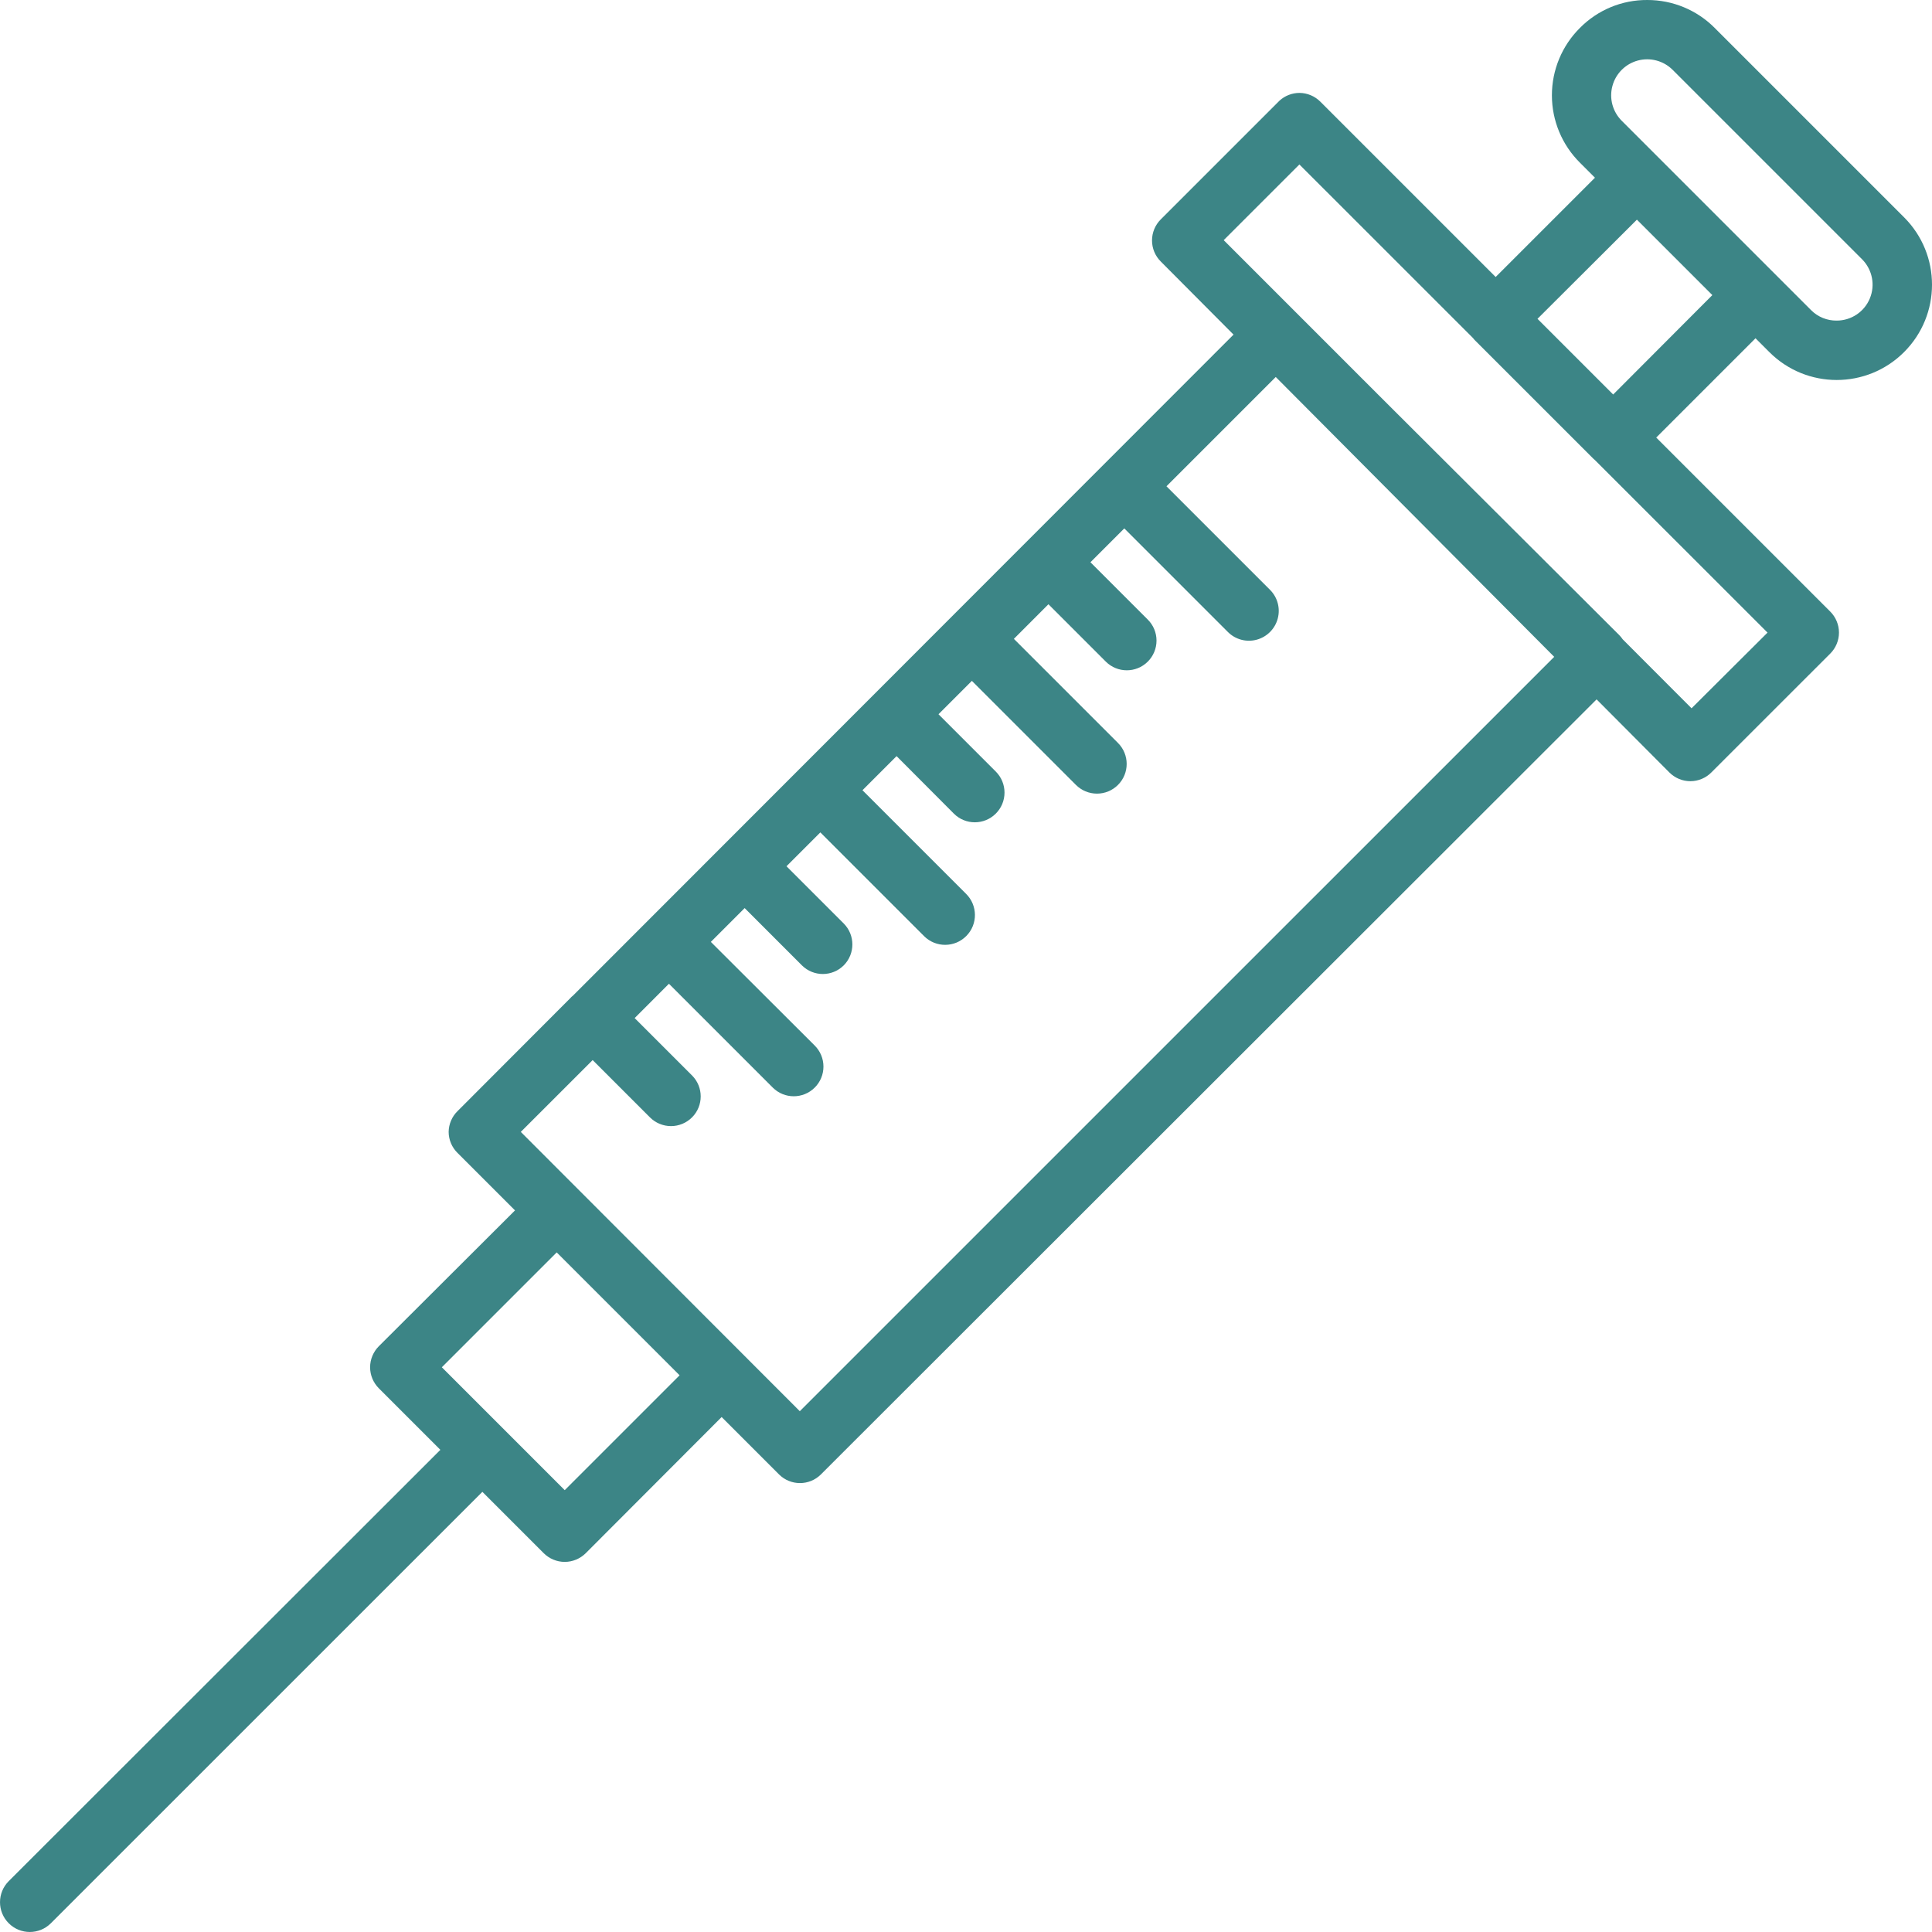 <?xml version="1.0" encoding="UTF-8"?> <svg xmlns="http://www.w3.org/2000/svg" xmlns:xlink="http://www.w3.org/1999/xlink" width="46px" height="46px" viewBox="0 0 46 46" version="1.1"><title>Icon / infiltration</title><g id="Icon-/-infiltration" stroke="none" stroke-width="1" fill="none" fill-rule="evenodd"><g id="injection-(1)" transform="translate(23, 23) rotate(180) translate(-23, -23)" fill="#3C8586"><path d="M45.792,0.208 C46.069,0.485 46.069,0.934 45.792,1.211 L35.515,11.48 L36.979,12.944 C37.112,13.077 37.188,13.257 37.188,13.446 C37.188,13.634 37.112,13.815 36.979,13.948 L33.738,17.181 L35.106,18.549 C35.241,18.681 35.317,18.862 35.318,19.05 C35.315,19.237 35.239,19.415 35.106,19.545 L32.424,22.232 C32.414,22.243 32.403,22.255 32.392,22.266 L32.358,22.294 L16.63,38.033 L18.362,39.773 C18.496,39.906 18.571,40.086 18.571,40.275 C18.571,40.463 18.496,40.644 18.362,40.777 L15.535,43.604 C15.405,43.722 15.237,43.787 15.062,43.788 C14.873,43.787 14.692,43.71 14.56,43.576 L10.389,39.405 L8.025,41.769 L8.383,42.127 C8.81,42.551 9.05,43.129 9.05,43.731 C9.05,44.333 8.81,44.911 8.383,45.335 C7.959,45.764 7.381,46.004 6.778,46 C6.176,46.001 5.598,45.762 5.174,45.335 L0.665,40.826 C-0.222,39.94 -0.222,38.504 0.665,37.617 C1.551,36.731 2.987,36.731 3.873,37.617 L4.202,37.946 L6.566,35.582 L2.424,31.44 C2.291,31.308 2.215,31.127 2.215,30.938 C2.215,30.75 2.291,30.569 2.424,30.437 L5.252,27.61 C5.384,27.476 5.565,27.4 5.753,27.4 C5.942,27.4 6.122,27.476 6.255,27.61 L7.986,29.348 L26.455,10.894 C26.73,10.62 27.176,10.62 27.451,10.894 L28.818,12.261 L32.052,9.021 C32.185,8.888 32.366,8.812 32.554,8.812 C32.743,8.812 32.923,8.888 33.056,9.021 L34.515,10.48 L44.789,0.208 C45.066,-0.069 45.515,-0.069 45.792,0.208 Z M2.269,38.367 C1.924,38.367 1.613,38.574 1.481,38.892 C1.348,39.21 1.419,39.577 1.661,39.823 L6.177,44.339 C6.395,44.555 6.71,44.638 7.006,44.558 C7.301,44.478 7.532,44.246 7.61,43.95 C7.689,43.654 7.603,43.339 7.386,43.123 L2.877,38.614 C2.716,38.453 2.497,38.364 2.269,38.367 Z M5.725,29.136 L3.916,30.938 L8.018,35.038 C8.034,35.051 8.05,35.065 8.064,35.08 L10.892,37.907 L10.931,37.954 L15.062,42.084 L16.864,40.282 L13.166,36.583 L7.45,30.882 C7.417,30.849 7.389,30.815 7.364,30.778 L5.725,29.136 Z M7.591,36.607 L5.23,38.974 L7.026,40.77 L9.393,38.409 L7.591,36.607 Z M26.957,12.4 L8.995,30.361 L15.625,37.024 L18.227,34.422 L15.761,31.956 C15.582,31.777 15.512,31.516 15.578,31.271 C15.643,31.026 15.835,30.835 16.079,30.769 C16.324,30.703 16.586,30.773 16.765,30.953 L19.231,33.419 L20.037,32.613 L18.673,31.249 C18.539,31.117 18.464,30.936 18.464,30.748 C18.464,30.559 18.539,30.379 18.673,30.246 C18.949,29.972 19.394,29.972 19.67,30.246 L21.037,31.613 L21.86,30.789 L19.38,28.309 C19.106,28.034 19.106,27.588 19.38,27.313 C19.513,27.179 19.693,27.104 19.882,27.104 C20.07,27.104 20.251,27.179 20.384,27.313 L22.86,29.789 L23.655,28.994 L22.292,27.631 C22.158,27.498 22.083,27.317 22.083,27.129 C22.083,26.94 22.158,26.76 22.292,26.627 C22.568,26.353 23.013,26.353 23.288,26.627 L24.653,27.997 L25.465,27.185 L22.999,24.719 C22.72,24.444 22.716,23.994 22.992,23.715 C23.267,23.436 23.716,23.433 23.995,23.708 L26.468,26.181 L27.274,25.375 L25.911,24.012 C25.637,23.736 25.637,23.291 25.911,23.015 C26.186,22.741 26.631,22.741 26.907,23.015 L28.27,24.379 L29.075,23.574 L26.603,21.107 C26.469,20.974 26.394,20.794 26.394,20.605 C26.394,20.417 26.469,20.236 26.603,20.104 C26.879,19.83 27.324,19.83 27.6,20.104 L30.073,22.577 L30.889,21.76 L29.522,20.393 C29.248,20.118 29.248,19.672 29.522,19.397 C29.655,19.263 29.836,19.188 30.024,19.188 C30.212,19.188 30.393,19.263 30.526,19.397 L31.889,20.76 L33.6,19.05 L26.957,12.4 Z M32.554,10.52 L29.819,13.255 L32.745,16.181 L35.48,13.446 L32.554,10.52 Z" id="Combined-Shape"></path></g></g></svg> 